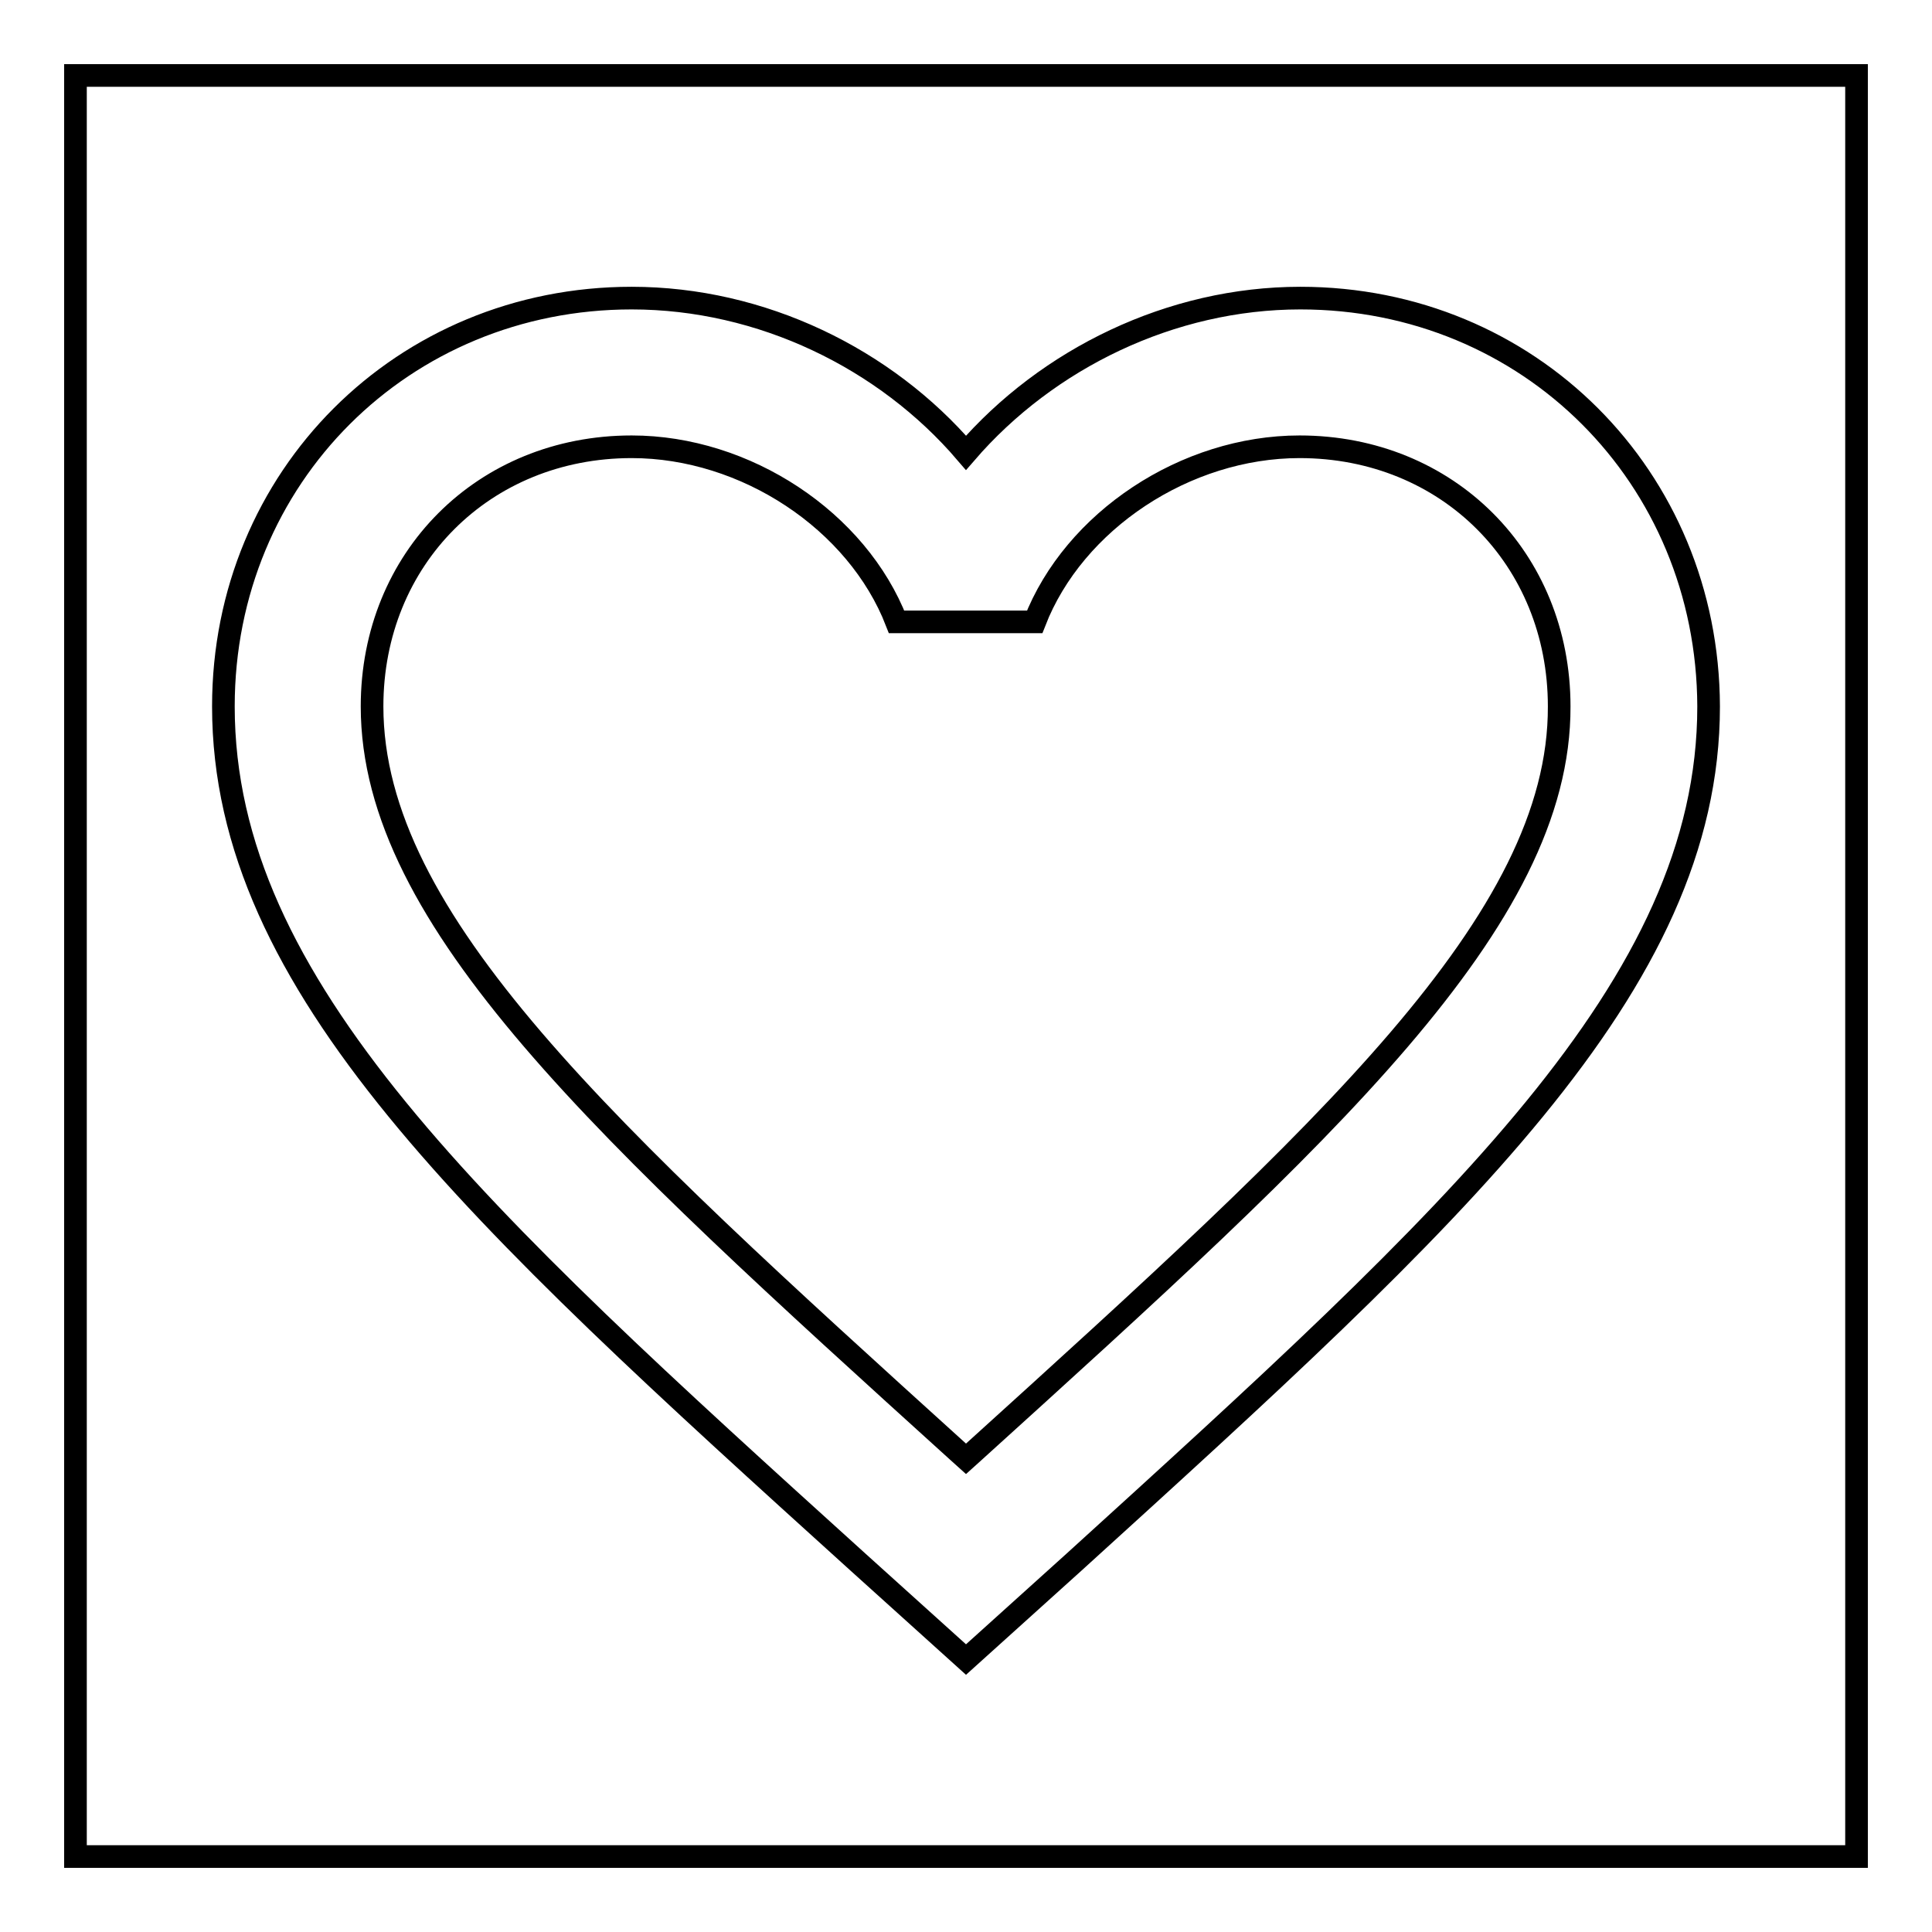 <?xml version="1.0" encoding="utf-8"?>
<!-- Svg Vector Icons : http://www.onlinewebfonts.com/icon -->
<!DOCTYPE svg PUBLIC "-//W3C//DTD SVG 1.1//EN" "http://www.w3.org/Graphics/SVG/1.1/DTD/svg11.dtd">
<svg version="1.1" xmlns="http://www.w3.org/2000/svg" xmlns:xlink="http://www.w3.org/1999/xlink" x="0px" y="0px" viewBox="0 0 256 256" enable-background="new 0 0 256 256" xml:space="preserve">
<g><g><path stroke-width="3" fill-opacity="0" stroke="#000000"  d="M10,10h236v236H10V10z"/><path stroke-width="3" fill-opacity="0" stroke="#000000"  d="M172.3,39.5c-17.1,0-33.5,8-44.3,20.5c-10.7-12.5-27.1-20.5-44.3-20.5c-30.3,0-54.1,23.7-54.1,54.1c0,37.1,33.4,67.5,84.1,113.4l14.3,12.9l14.3-12.9c50.6-46,84.1-76.3,84.1-113.4C226.3,63.2,202.6,39.5,172.3,39.5z M129,192.4l-1,0.9l-1-0.9C80.2,150,49.3,122,49.3,93.6c0-19.6,14.8-34.4,34.4-34.4c15.1,0,29.9,9.8,35.1,23.2h18.3c5.2-13.4,20-23.2,35.1-23.2c19.6,0,34.4,14.8,34.4,34.4C206.7,122,175.8,150,129,192.4z"/></g></g>
</svg>